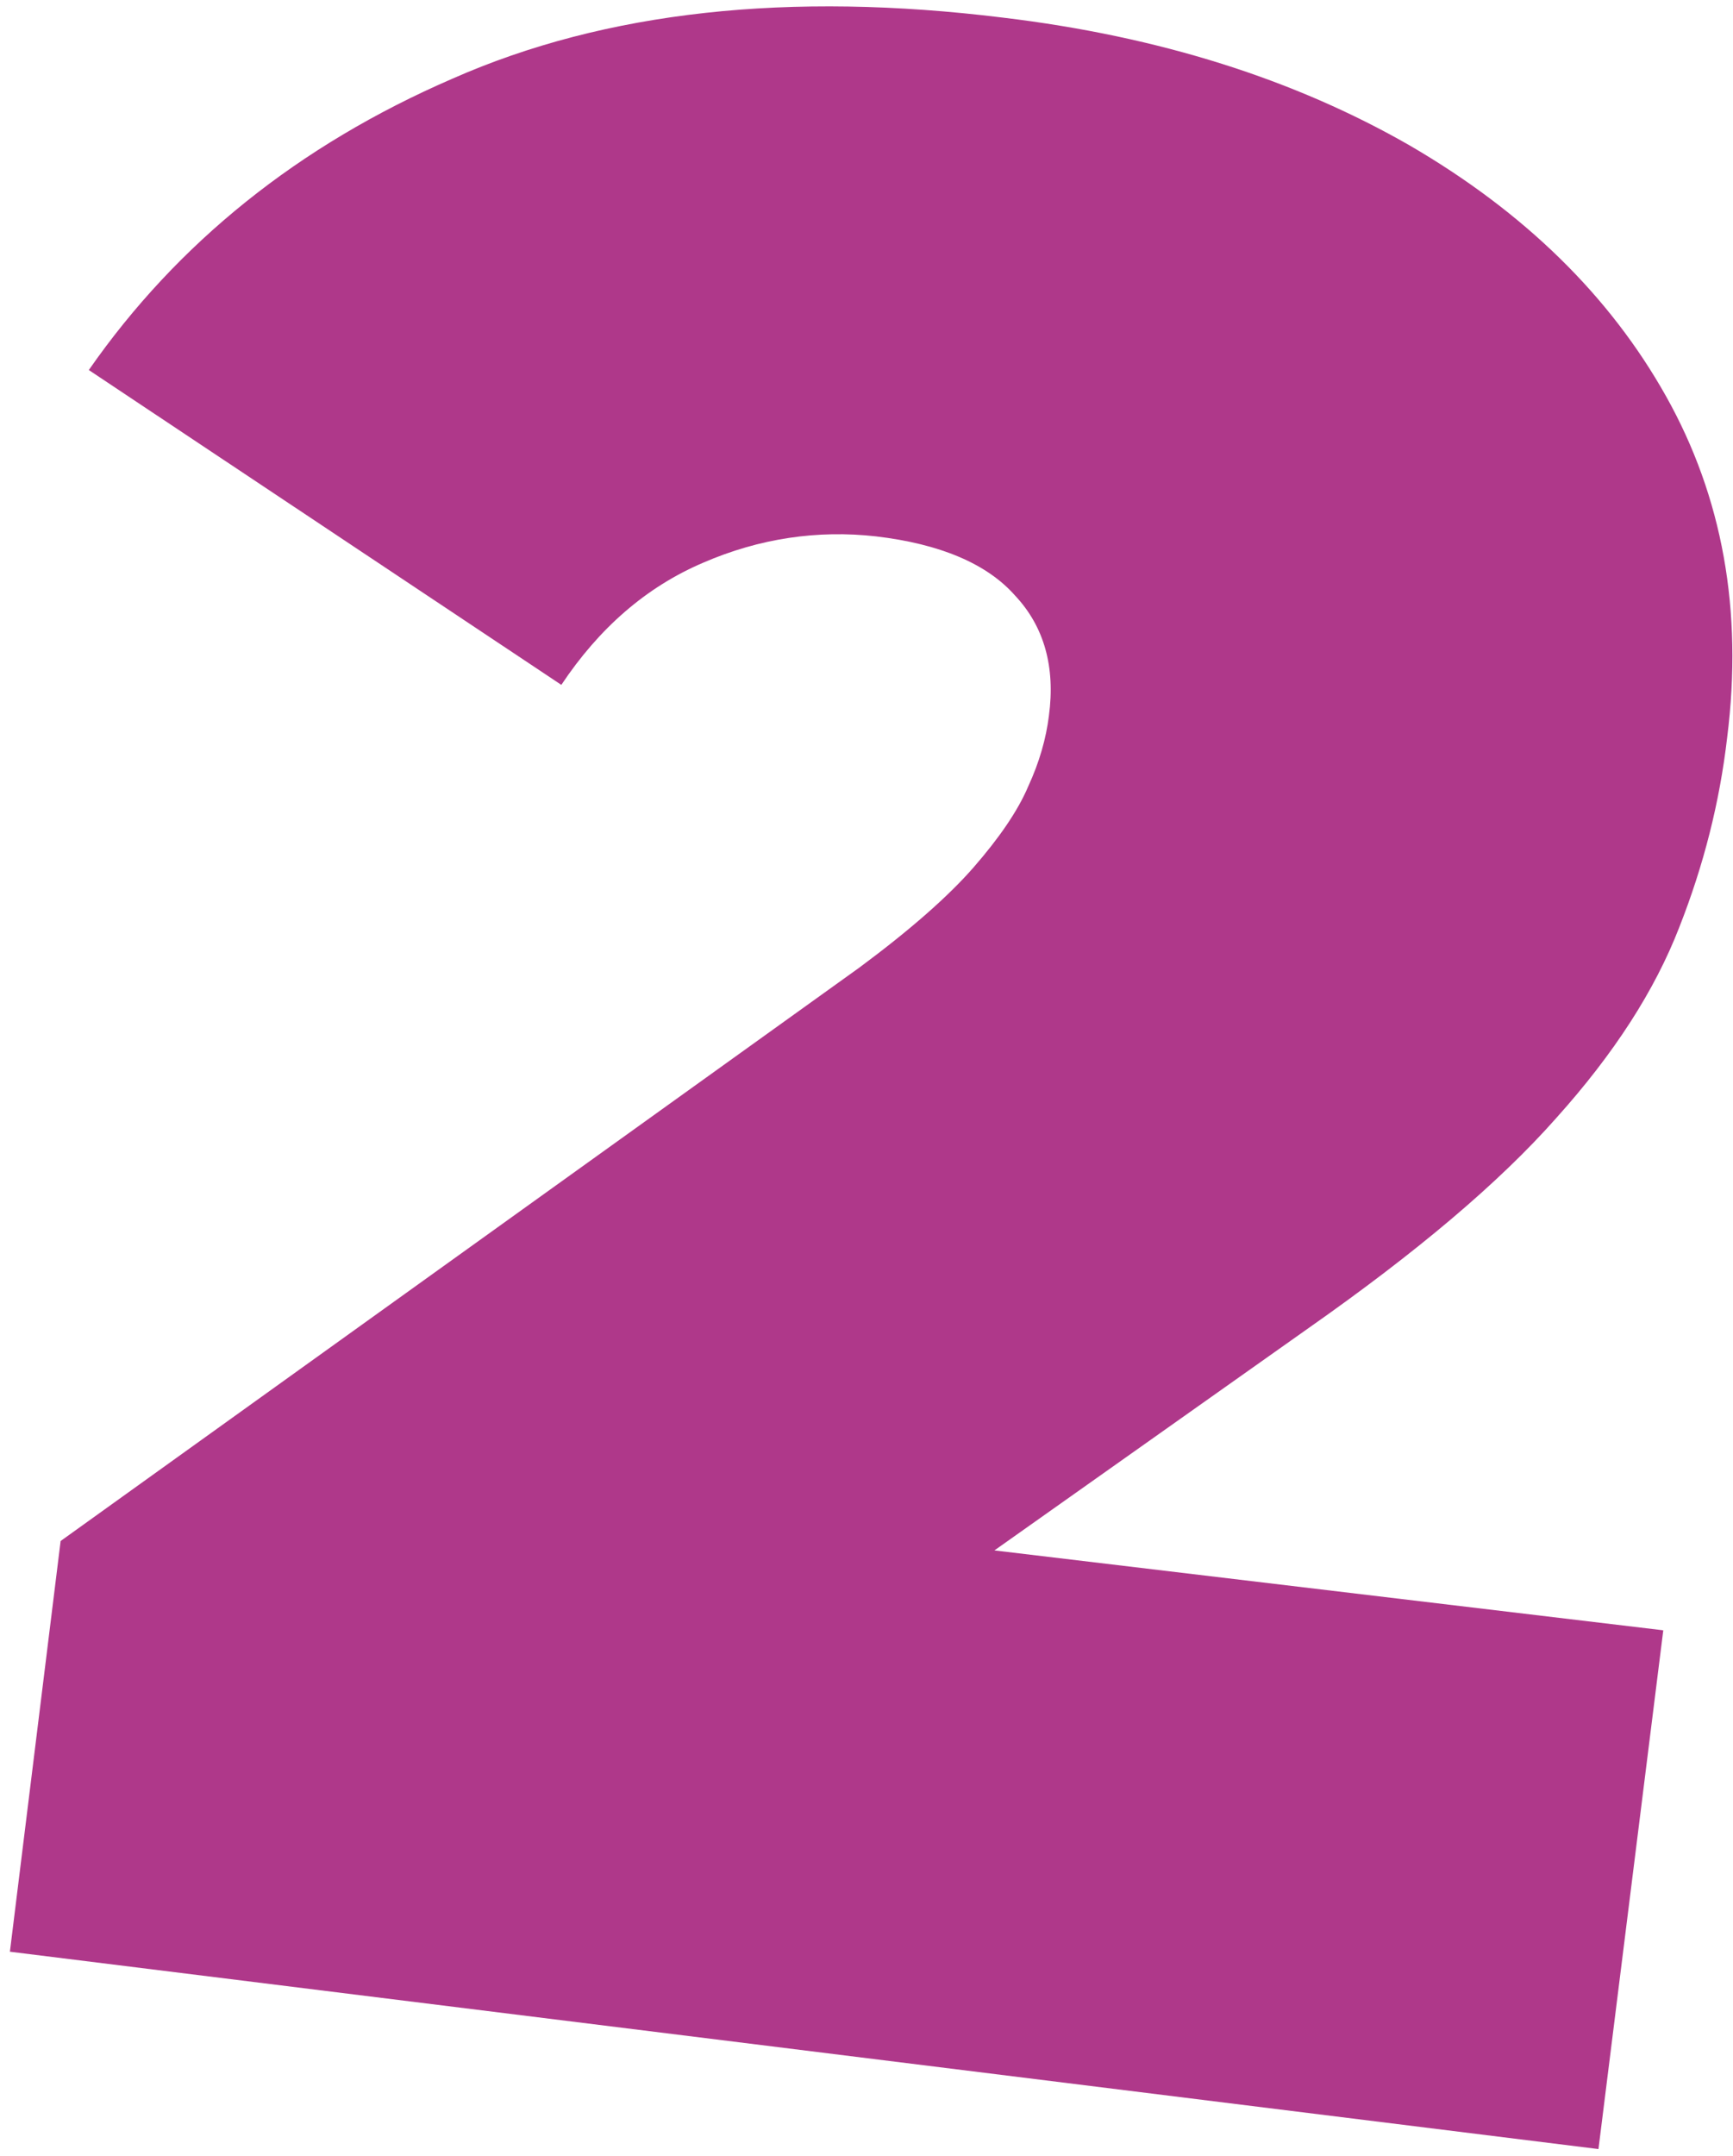 <?xml version="1.0" encoding="UTF-8"?> <svg xmlns="http://www.w3.org/2000/svg" width="156" height="194" viewBox="0 0 156 194" fill="none"> <path d="M89.514 139.51L117.843 119.468C127.484 112.703 134.925 106.445 140.084 100.61C145.327 94.775 148.963 89.109 151.162 83.444C153.361 77.862 154.798 72.197 155.475 66.362C156.912 54.945 155.052 44.713 149.978 35.665C144.904 26.616 137.209 19.09 126.892 13.086C116.575 7.166 104.398 3.276 90.275 1.585C71.079 -0.783 54.505 0.993 40.721 7.082C26.852 13.086 15.943 21.881 7.994 33.297L50.53 61.626C53.913 56.552 58.141 52.831 63.299 50.633C68.373 48.434 73.616 47.673 78.859 48.265C84.609 48.941 88.838 50.717 91.375 53.592C93.996 56.383 95.011 60.019 94.419 64.416C94.165 66.446 93.573 68.56 92.559 70.759C91.628 72.958 89.937 75.41 87.654 78.031C85.371 80.653 81.903 83.697 77.337 87.08L5.457 138.664L0.891 175.619L143.889 193.378L149.724 146.698L89.514 139.51Z" fill="#AF388A"></path> </svg> 